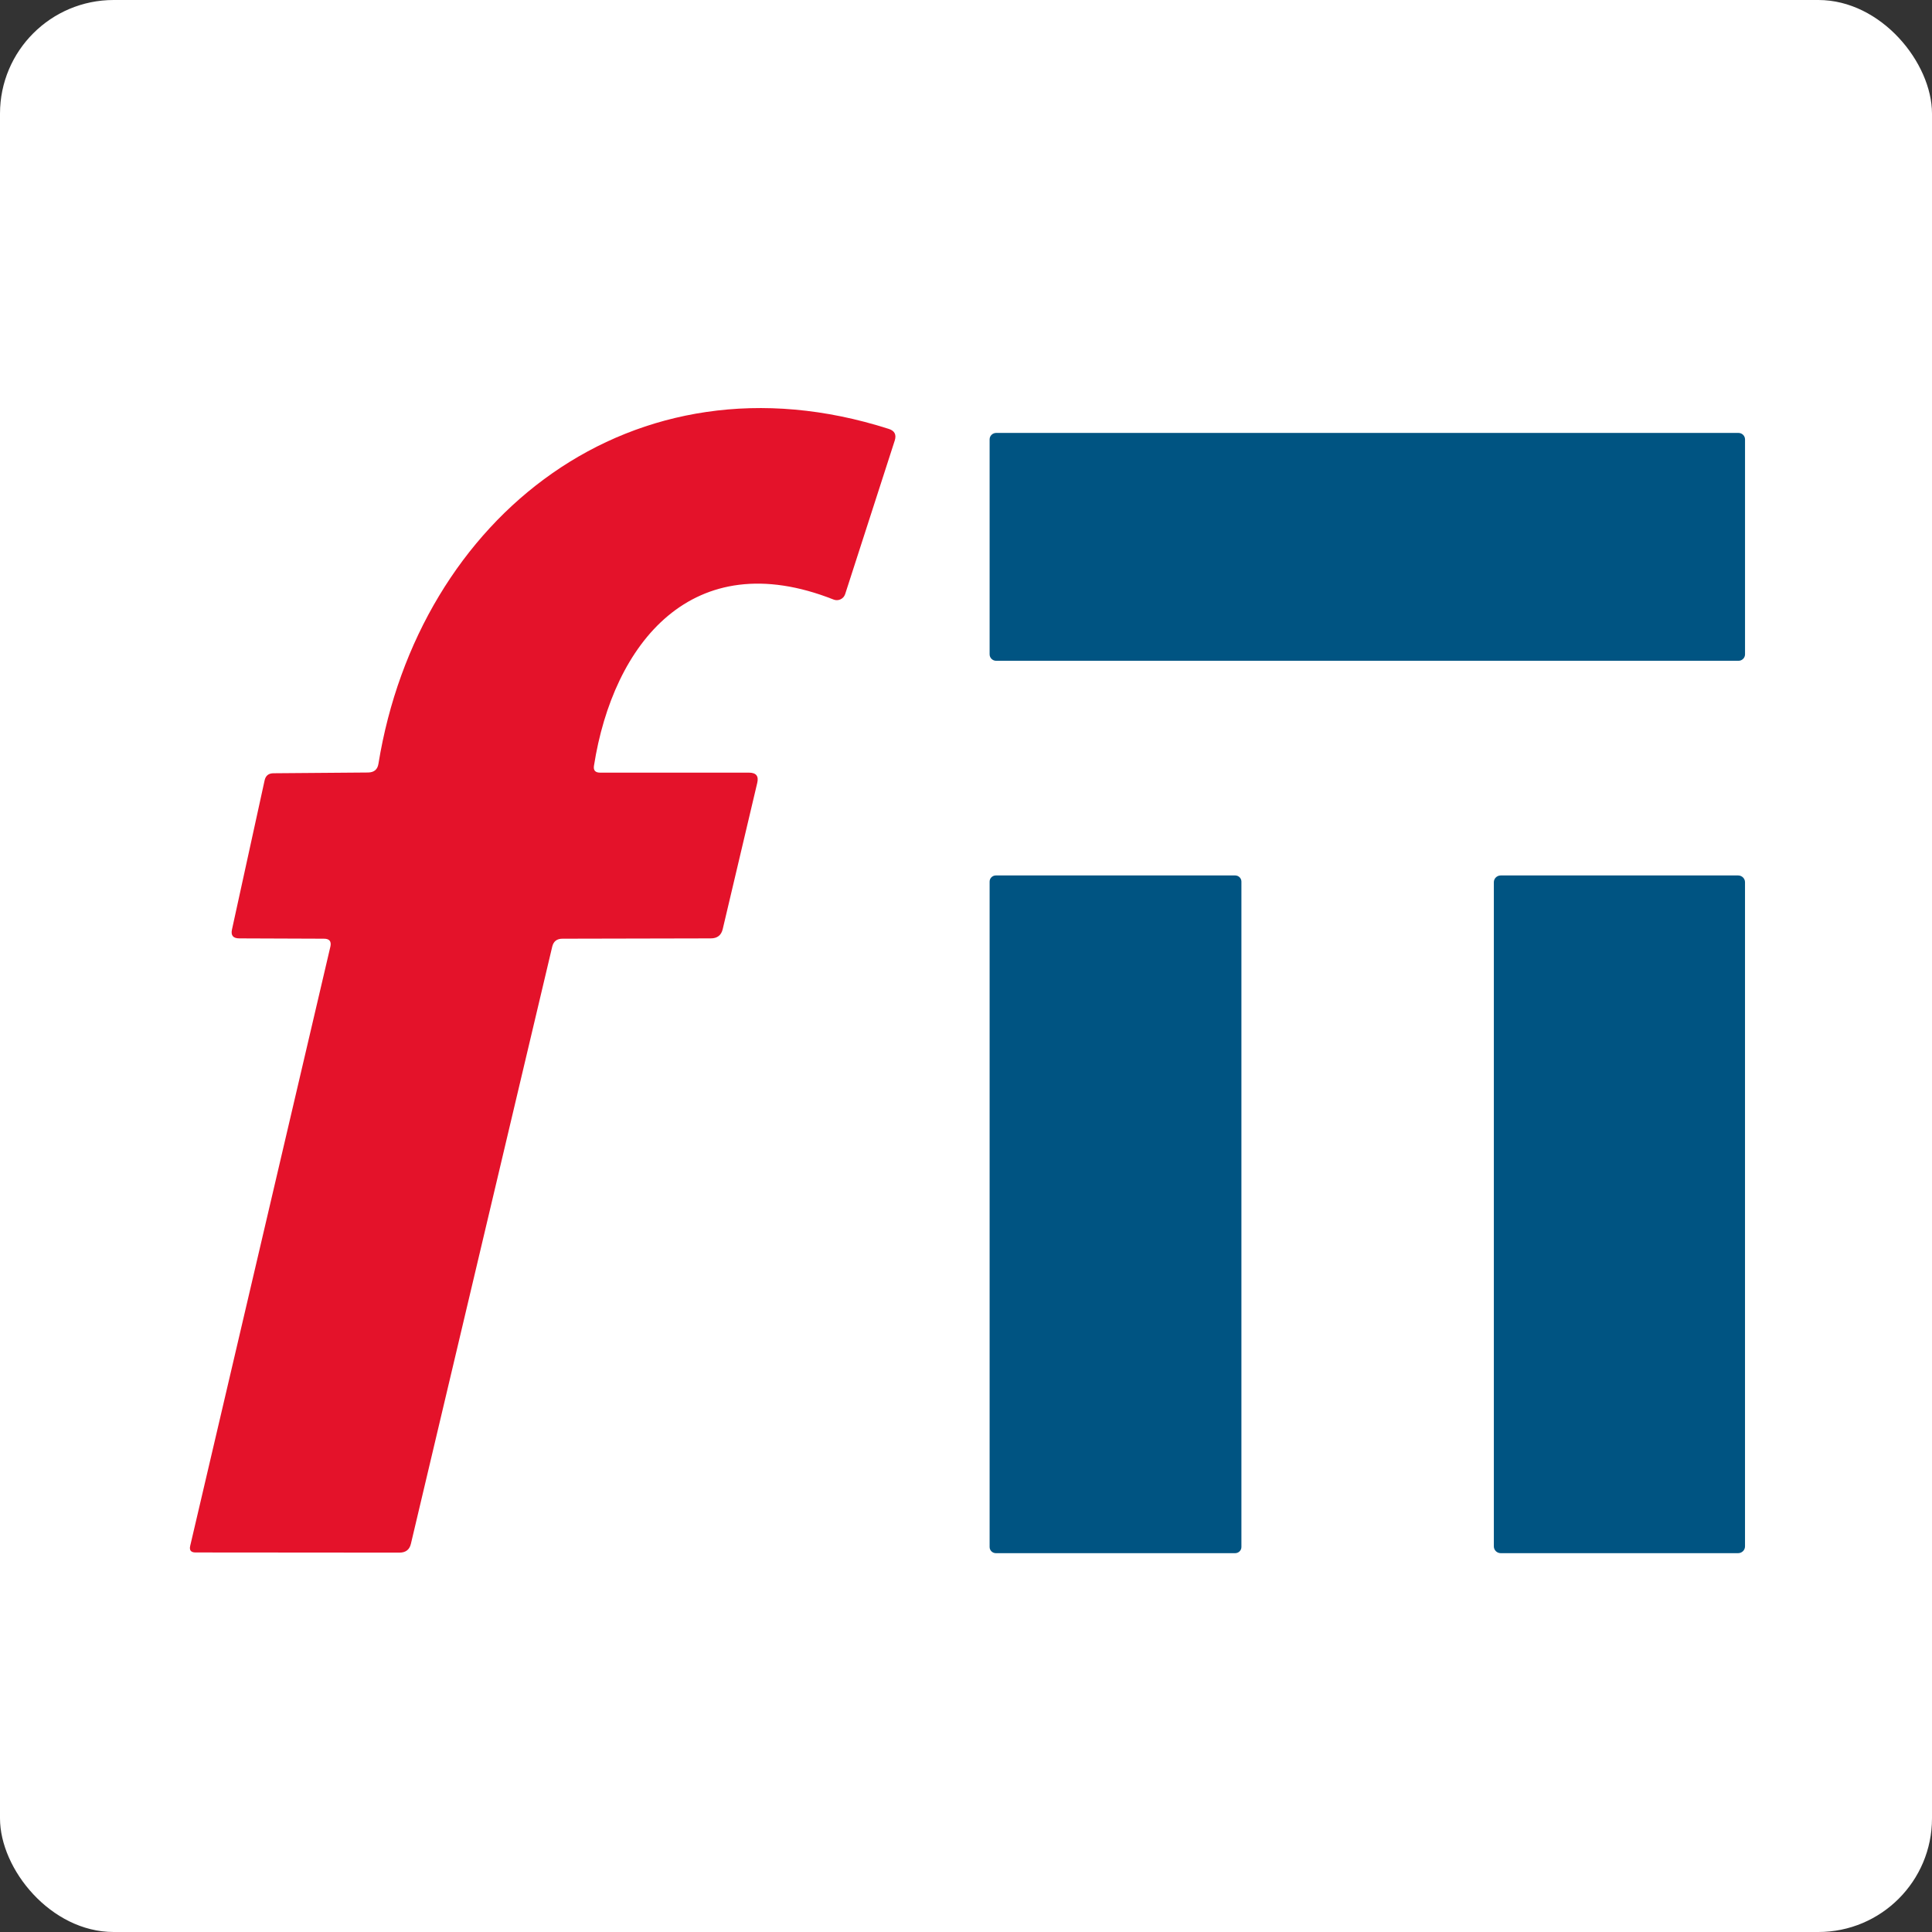 <svg width="85" height="85" viewBox="0 0 85 85" fill="none" xmlns="http://www.w3.org/2000/svg">
<rect x="0" y="0" width="85" height="85" fill="#333333" stroke="none"/>
<rect width="85" height="85" rx="5" fill="white"/>
<path d="M14.253 41.299L10.53 41.285C10.258 41.285 10.15 41.157 10.205 40.9L11.642 34.332C11.688 34.124 11.819 34.02 12.036 34.02L16.2 33.987C16.458 33.982 16.608 33.856 16.649 33.608C18.411 22.751 27.831 15.263 39.096 18.868C39.358 18.949 39.448 19.121 39.365 19.382L37.183 26.14C37.166 26.19 37.14 26.236 37.105 26.276C37.069 26.315 37.026 26.347 36.978 26.369C36.93 26.392 36.878 26.404 36.825 26.405C36.773 26.406 36.72 26.397 36.672 26.377C30.456 23.921 26.975 28.311 26.132 33.689C26.1 33.892 26.19 33.993 26.402 33.993H32.949C33.267 33.993 33.389 34.144 33.315 34.447L31.796 40.88C31.731 41.15 31.556 41.285 31.271 41.285L24.744 41.299C24.5 41.299 24.35 41.416 24.295 41.651L18.079 67.917C18.019 68.178 17.851 68.309 17.575 68.309L8.603 68.302C8.401 68.302 8.322 68.205 8.368 68.011L14.536 41.644C14.586 41.414 14.492 41.299 14.253 41.299Z" fill="#E4122A"/>
<path d="M76.484 19.047H43.829C43.669 19.047 43.539 19.174 43.539 19.331V28.788C43.539 28.945 43.669 29.072 43.829 29.072H76.484C76.644 29.072 76.774 28.945 76.774 28.788V19.331C76.774 19.174 76.644 19.047 76.484 19.047Z" fill="#005482"/>
<path d="M54.341 38.516H43.815C43.663 38.516 43.539 38.637 43.539 38.786V68.062C43.539 68.212 43.663 68.333 43.815 68.333H54.341C54.494 68.333 54.617 68.212 54.617 68.062V38.786C54.617 38.637 54.494 38.516 54.341 38.516Z" fill="#005482"/>
<path d="M76.469 38.516H66.027C65.859 38.516 65.723 38.649 65.723 38.813V68.035C65.723 68.2 65.859 68.333 66.027 68.333H76.469C76.637 68.333 76.773 68.2 76.773 68.035V38.813C76.773 38.649 76.637 38.516 76.469 38.516Z" fill="#005482"/>
</svg>
